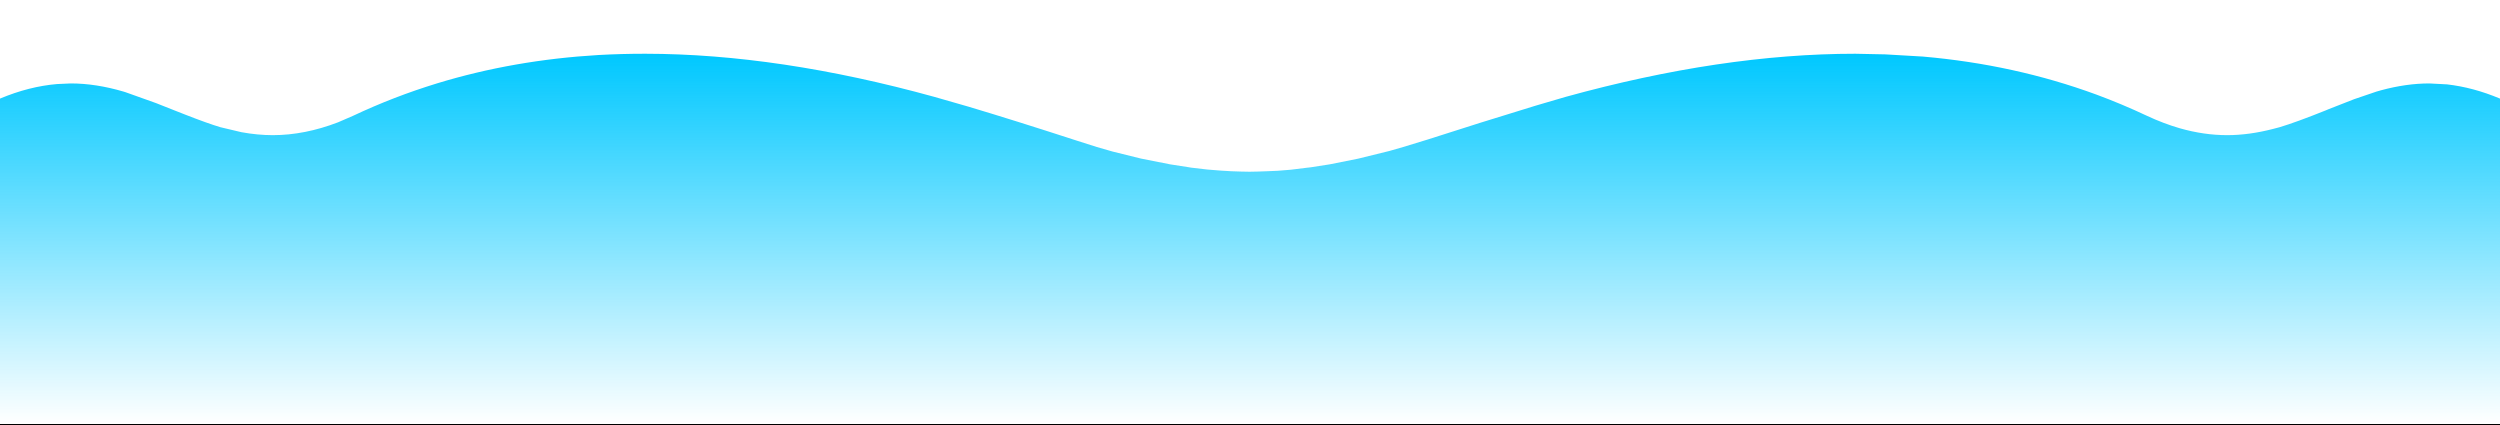 <?xml version="1.0" encoding="UTF-8" standalone="no"?>
<svg xmlns:xlink="http://www.w3.org/1999/xlink" height="136.05px" width="800.0px" xmlns="http://www.w3.org/2000/svg">
  <g transform="matrix(1.0, 0.0, 0.0, 1.0, 400.0, 76.65)">
    <path d="M0.0 -21.7 L-0.3 -21.7 Q-1.65 -21.75 -2.95 -21.75 -4.45 -21.8 -5.9 -21.85 -7.6 -21.95 -9.3 -22.05 -11.5 -22.25 -13.65 -22.4 -16.25 -22.7 -18.8 -23.0 L-20.0 -23.2 Q-22.75 -23.65 -25.5 -24.05 -30.2 -25.0 -34.85 -25.9 -39.4 -27.05 -43.95 -28.15 -46.5 -28.9 -49.0 -29.6 -52.4 -30.7 -55.75 -31.75 -75.6 -38.2 -90.2 -42.55 L-101.0 -45.65 Q-150.8 -59.4 -193.4 -59.45 L-193.7 -59.45 Q-201.15 -59.45 -208.4 -59.05 -235.6 -57.45 -260.05 -50.0 -273.95 -45.75 -287.0 -39.6 L-291.85 -37.5 Q-302.55 -33.4 -312.7 -33.4 -317.55 -33.4 -322.75 -34.35 L-329.5 -35.95 Q-333.65 -37.2 -340.55 -39.9 L-345.0 -41.65 Q-347.55 -42.65 -350.05 -43.65 L-359.85 -47.15 -360.5 -47.35 Q-369.35 -49.95 -377.35 -49.95 L-381.75 -49.75 Q-390.7 -49.0 -400.0 -45.1 L-400.0 59.4 400.0 59.4 400.0 -45.1 Q391.4 -48.7 383.05 -49.65 L377.4 -49.95 Q370.0 -49.95 361.9 -47.75 L360.5 -47.35 353.3 -44.9 Q349.15 -43.25 345.0 -41.65 L344.3 -41.35 Q334.7 -37.5 329.5 -35.95 L327.4 -35.4 Q319.7 -33.4 312.7 -33.4 305.25 -33.4 297.55 -35.6 292.35 -37.1 287.0 -39.6 279.05 -43.35 270.8 -46.4 244.65 -56.0 215.3 -58.55 L203.3 -59.25 193.7 -59.45 Q150.95 -59.45 101.0 -45.65 L91.45 -42.85 Q82.55 -40.1 73.65 -37.35 65.25 -34.65 56.85 -32.0 52.9 -30.8 49.0 -29.6 46.8 -28.95 44.65 -28.35 39.65 -27.1 34.7 -25.9 30.05 -24.95 25.45 -24.05 22.4 -23.55 19.35 -23.1 L18.4 -23.0 Q15.75 -22.65 13.15 -22.35 11.0 -22.15 8.9 -22.0 7.1 -21.9 5.35 -21.85 3.9 -21.8 2.5 -21.75 1.25 -21.7 0.0 -21.7" fill="url(#gradient0)" fill-rule="evenodd" stroke="none">
      <animate attributeName="d" dur="2s" repeatCount="indefinite" values="M0.0 -21.7 L-0.3 -21.7 Q-1.65 -21.75 -2.95 -21.75 -4.45 -21.8 -5.9 -21.85 -7.6 -21.95 -9.3 -22.05 -11.5 -22.25 -13.65 -22.4 -16.25 -22.7 -18.8 -23.0 L-20.0 -23.2 Q-22.75 -23.65 -25.5 -24.05 -30.2 -25.0 -34.85 -25.9 -39.4 -27.05 -43.95 -28.15 -46.5 -28.9 -49.0 -29.6 -52.4 -30.7 -55.75 -31.75 -75.6 -38.2 -90.2 -42.55 L-101.0 -45.65 Q-150.8 -59.4 -193.4 -59.45 L-193.7 -59.45 Q-201.15 -59.45 -208.4 -59.05 -235.6 -57.45 -260.05 -50.0 -273.95 -45.75 -287.0 -39.6 L-291.85 -37.5 Q-302.55 -33.4 -312.7 -33.4 -317.55 -33.4 -322.75 -34.35 L-329.5 -35.95 Q-333.65 -37.2 -340.55 -39.9 L-345.0 -41.65 Q-347.55 -42.65 -350.05 -43.65 L-359.85 -47.15 -360.5 -47.35 Q-369.35 -49.95 -377.35 -49.95 L-381.75 -49.75 Q-390.7 -49.0 -400.0 -45.1 L-400.0 59.4 400.0 59.4 400.0 -45.1 Q391.4 -48.7 383.05 -49.65 L377.4 -49.95 Q370.0 -49.95 361.9 -47.75 L360.5 -47.35 353.3 -44.9 Q349.15 -43.25 345.0 -41.65 L344.3 -41.35 Q334.7 -37.5 329.5 -35.95 L327.4 -35.4 Q319.7 -33.4 312.7 -33.4 305.25 -33.4 297.55 -35.6 292.35 -37.1 287.0 -39.6 279.05 -43.35 270.8 -46.4 244.65 -56.0 215.3 -58.55 L203.3 -59.25 193.7 -59.45 Q150.95 -59.45 101.0 -45.65 L91.45 -42.85 Q82.55 -40.1 73.65 -37.35 65.25 -34.65 56.85 -32.0 52.9 -30.8 49.0 -29.6 46.8 -28.95 44.65 -28.35 39.65 -27.1 34.7 -25.9 30.05 -24.95 25.45 -24.05 22.4 -23.55 19.35 -23.1 L18.4 -23.0 Q15.75 -22.65 13.15 -22.35 11.0 -22.15 8.9 -22.0 7.1 -21.9 5.35 -21.85 3.9 -21.8 2.5 -21.75 1.25 -21.7 0.0 -21.7;M0.9 -21.65 L0.0 -21.65 Q-6.8 -21.65 -13.95 -24.65 -18.95 -26.7 -27.5 -32.0 -38.9 -39.05 -43.3 -41.45 -53.55 -47.0 -64.0 -50.6 -80.6 -56.25 -90.95 -56.25 L-97.45 -55.6 Q-101.1 -54.8 -104.05 -53.05 -107.3 -51.1 -112.15 -45.95 -117.0 -40.85 -120.45 -38.85 -123.0 -37.4 -126.05 -36.6 -129.75 -35.65 -134.2 -35.65 -148.35 -35.65 -174.0 -45.55 L-186.25 -50.25 Q-257.15 -76.65 -294.6 -76.65 L-294.9 -76.65 Q-304.35 -76.6 -312.45 -74.75 -326.8 -71.4 -337.0 -62.3 -342.05 -57.15 -347.1 -52.0 L-348.95 -50.1 Q-353.3 -45.6 -357.3 -42.65 -359.7 -40.85 -362.0 -39.6 L-365.25 -38.0 Q-368.8 -36.5 -371.45 -36.5 L-374.1 -36.9 Q-375.45 -37.3 -376.65 -38.2 L-380.45 -42.0 -380.65 -42.3 Q-384.35 -46.25 -388.1 -47.2 L-390.5 -47.5 Q-394.4 -47.5 -400.0 -45.1 L-400.0 59.4 400.0 59.4 400.0 -45.1 Q394.5 -47.5 390.5 -47.5 L387.45 -47.0 Q383.9 -45.85 380.45 -42.0 L379.85 -41.35 376.65 -38.2 Q374.45 -36.6 371.85 -36.5 L371.45 -36.5 Q368.05 -36.5 363.1 -39.0 L362.0 -39.6 Q358.75 -41.35 355.25 -44.25 352.2 -46.75 348.95 -50.1 346.65 -52.45 344.4 -54.75 340.7 -58.55 337.0 -62.3 325.25 -72.8 308.05 -75.6 L294.6 -76.65 284.45 -76.2 Q247.55 -73.25 184.35 -49.5 L174.0 -45.55 Q162.75 -41.2 153.7 -38.75 142.15 -35.65 134.2 -35.65 129.3 -35.65 125.3 -36.85 122.7 -37.6 120.5 -38.85 117.0 -40.85 112.15 -45.95 107.2 -51.15 104.05 -53.05 101.25 -54.7 97.9 -55.5 L90.9 -56.25 Q80.6 -56.25 64.0 -50.6 53.55 -47.0 43.3 -41.45 38.9 -39.05 27.5 -32.0 18.95 -26.7 13.95 -24.65 7.25 -21.85 0.9 -21.65"/>
    </path>
    <path d="M0.0 -21.7 Q1.25 -21.7 2.5 -21.75 3.9 -21.8 5.35 -21.85 7.1 -21.9 8.9 -22.0 11.0 -22.15 13.15 -22.35 15.75 -22.65 18.4 -23.0 L19.35 -23.1 Q22.4 -23.55 25.45 -24.05 30.05 -24.95 34.7 -25.9 39.65 -27.1 44.65 -28.35 46.8 -28.95 49.0 -29.6 52.9 -30.8 56.85 -32.0 65.25 -34.65 73.65 -37.35 82.55 -40.1 91.45 -42.85 L101.0 -45.65 Q150.95 -59.45 193.7 -59.45 L203.3 -59.25 215.3 -58.55 Q244.65 -56.0 270.8 -46.4 279.05 -43.35 287.0 -39.6 292.35 -37.1 297.55 -35.6 305.25 -33.4 312.7 -33.4 319.7 -33.4 327.4 -35.4 L329.5 -35.95 Q334.7 -37.5 344.3 -41.35 L345.0 -41.65 Q349.15 -43.25 353.3 -44.9 L360.5 -47.35 361.9 -47.75 Q370.0 -49.95 377.4 -49.95 L383.05 -49.65 Q391.4 -48.7 400.0 -45.1 L400.0 59.4 -400.0 59.4 -400.0 -45.1 Q-390.7 -49.0 -381.75 -49.75 L-377.35 -49.95 Q-369.35 -49.95 -360.5 -47.35 L-359.85 -47.15 -350.05 -43.65 Q-347.55 -42.65 -345.0 -41.65 L-340.55 -39.9 Q-333.65 -37.2 -329.5 -35.95 L-322.75 -34.35 Q-317.55 -33.4 -312.7 -33.4 -302.55 -33.4 -291.85 -37.5 L-287.0 -39.6 Q-273.95 -45.75 -260.05 -50.0 -235.6 -57.45 -208.4 -59.05 -201.15 -59.45 -193.7 -59.45 L-193.4 -59.45 Q-150.8 -59.4 -101.0 -45.65 L-90.2 -42.55 Q-75.6 -38.2 -55.75 -31.75 -52.4 -30.7 -49.0 -29.6 -46.5 -28.9 -43.95 -28.15 -39.4 -27.05 -34.85 -25.9 -30.2 -25.0 -25.5 -24.05 -22.75 -23.65 -20.0 -23.2 L-18.8 -23.0 Q-16.25 -22.7 -13.65 -22.4 -11.5 -22.25 -9.3 -22.05 -7.6 -21.95 -5.9 -21.85 -4.45 -21.8 -2.95 -21.75 -1.65 -21.75 -0.3 -21.7 L0.0 -21.7" fill="none" stroke="#000000" stroke-linecap="round" stroke-linejoin="round" stroke-opacity="0.0" stroke-width="1.0">
      <animate attributeName="stroke" dur="2s" repeatCount="indefinite" values="#000000;#000001"/>
      <animate attributeName="stroke-width" dur="2s" repeatCount="indefinite" values="0.0;0.0"/>
      <animate attributeName="fill-opacity" dur="2s" repeatCount="indefinite" values="0.0;0.0"/>
      <animate attributeName="d" dur="2s" repeatCount="indefinite" values="M0.0 -21.7 Q1.25 -21.7 2.5 -21.75 3.9 -21.8 5.35 -21.85 7.1 -21.9 8.9 -22.0 11.0 -22.15 13.15 -22.35 15.75 -22.65 18.4 -23.0 L19.35 -23.1 Q22.4 -23.55 25.45 -24.05 30.05 -24.95 34.7 -25.9 39.65 -27.1 44.65 -28.35 46.8 -28.95 49.0 -29.6 52.9 -30.8 56.85 -32.0 65.25 -34.65 73.65 -37.35 82.55 -40.1 91.45 -42.85 L101.0 -45.65 Q150.95 -59.45 193.7 -59.45 L203.3 -59.25 215.3 -58.55 Q244.65 -56.0 270.8 -46.4 279.05 -43.35 287.0 -39.6 292.35 -37.1 297.55 -35.6 305.25 -33.4 312.7 -33.4 319.7 -33.4 327.4 -35.4 L329.5 -35.95 Q334.7 -37.5 344.3 -41.35 L345.0 -41.65 Q349.15 -43.25 353.3 -44.9 L360.5 -47.35 361.9 -47.75 Q370.0 -49.95 377.4 -49.95 L383.05 -49.65 Q391.4 -48.7 400.0 -45.1 L400.0 59.4 -400.0 59.4 -400.0 -45.1 Q-390.7 -49.0 -381.75 -49.75 L-377.35 -49.95 Q-369.35 -49.95 -360.5 -47.35 L-359.85 -47.15 -350.05 -43.65 Q-347.55 -42.65 -345.0 -41.65 L-340.55 -39.9 Q-333.65 -37.2 -329.5 -35.95 L-322.75 -34.35 Q-317.55 -33.4 -312.7 -33.4 -302.55 -33.4 -291.85 -37.5 L-287.0 -39.6 Q-273.95 -45.75 -260.05 -50.0 -235.6 -57.45 -208.4 -59.05 -201.15 -59.45 -193.7 -59.45 L-193.4 -59.45 Q-150.8 -59.4 -101.0 -45.65 L-90.2 -42.55 Q-75.6 -38.2 -55.75 -31.75 -52.4 -30.7 -49.0 -29.6 -46.5 -28.9 -43.95 -28.15 -39.4 -27.05 -34.85 -25.9 -30.2 -25.0 -25.5 -24.05 -22.75 -23.65 -20.0 -23.2 L-18.8 -23.0 Q-16.25 -22.7 -13.65 -22.4 -11.5 -22.25 -9.3 -22.05 -7.6 -21.95 -5.9 -21.85 -4.45 -21.8 -2.95 -21.75 -1.65 -21.75 -0.3 -21.7 L0.0 -21.7;M0.9 -21.65 Q7.25 -21.85 13.95 -24.65 18.95 -26.7 27.5 -32.0 38.9 -39.05 43.3 -41.45 53.55 -47.0 64.0 -50.6 80.6 -56.25 90.9 -56.25 L97.9 -55.5 Q101.25 -54.7 104.05 -53.05 107.2 -51.15 112.15 -45.95 117.0 -40.85 120.5 -38.85 122.7 -37.6 125.3 -36.85 129.3 -35.65 134.2 -35.65 142.15 -35.65 153.7 -38.75 162.75 -41.2 174.0 -45.55 L184.35 -49.5 Q247.55 -73.25 284.45 -76.2 L294.6 -76.65 308.05 -75.6 Q325.25 -72.8 337.0 -62.3 340.7 -58.55 344.4 -54.75 346.65 -52.45 348.95 -50.1 352.2 -46.75 355.25 -44.25 358.75 -41.35 362.0 -39.6 L363.1 -39.0 Q368.05 -36.5 371.45 -36.5 L371.85 -36.5 Q374.45 -36.6 376.65 -38.2 L379.85 -41.35 380.45 -42.0 Q383.9 -45.85 387.45 -47.0 L390.5 -47.5 Q394.5 -47.5 400.0 -45.1 L400.0 59.4 -400.0 59.4 -400.0 -45.1 Q-394.4 -47.5 -390.5 -47.5 L-388.1 -47.2 Q-384.35 -46.25 -380.65 -42.3 L-380.45 -42.0 -376.65 -38.2 Q-375.45 -37.3 -374.1 -36.9 L-371.45 -36.5 Q-368.8 -36.5 -365.25 -38.0 L-362.0 -39.6 Q-359.7 -40.85 -357.3 -42.65 -353.3 -45.6 -348.95 -50.1 L-347.1 -52.0 Q-342.05 -57.15 -337.0 -62.3 -326.8 -71.4 -312.45 -74.75 -304.35 -76.6 -294.9 -76.65 L-294.6 -76.65 Q-257.15 -76.65 -186.25 -50.25 L-174.0 -45.55 Q-148.35 -35.65 -134.2 -35.65 -129.75 -35.65 -126.05 -36.6 -123.0 -37.4 -120.45 -38.85 -117.0 -40.85 -112.15 -45.95 -107.3 -51.1 -104.05 -53.05 -101.1 -54.8 -97.45 -55.6 L-90.95 -56.25 Q-80.6 -56.25 -64.0 -50.6 -53.55 -47.0 -43.3 -41.45 -38.9 -39.05 -27.5 -32.0 -18.95 -26.7 -13.95 -24.65 -6.8 -21.65 0.0 -21.65 L0.9 -21.65"/>
    </path>
  </g>
  <defs>
    <linearGradient gradientTransform="matrix(0.0, -0.072, 0.072, 0.0, -0.05, 0.0)" gradientUnits="userSpaceOnUse" id="gradient0" spreadMethod="pad" x1="-819.2" x2="819.2">
      <animateTransform additive="replace" attributeName="gradientTransform" dur="2s" from="1" repeatCount="indefinite" to="1" type="scale"/>
      <animateTransform additive="sum" attributeName="gradientTransform" dur="2s" from="-0.05 0.0" repeatCount="indefinite" to="0.0 -8.65" type="translate"/>
      <animateTransform additive="sum" attributeName="gradientTransform" dur="2s" from="-90.0" repeatCount="indefinite" to="-90.0" type="rotate"/>
      <animateTransform additive="sum" attributeName="gradientTransform" dur="2s" from="0.072 0.072" repeatCount="indefinite" to="0.081 0.083" type="scale"/>
      <animateTransform additive="sum" attributeName="gradientTransform" dur="2s" from="0.0" repeatCount="indefinite" to="0.0" type="skewX"/>
      <stop offset="0.0" stop-color="#00c8ff" stop-opacity="0.0">
        <animate attributeName="offset" dur="2s" repeatCount="indefinite" values="0.0;0.0"/>
        <animate attributeName="stop-color" dur="2s" repeatCount="indefinite" values="#00c8ff;#00c8ff"/>
        <animate attributeName="stop-opacity" dur="2s" repeatCount="indefinite" values="0.0;0.0"/>
      </stop>
      <stop offset="1.0" stop-color="#00c8ff">
        <animate attributeName="offset" dur="2s" repeatCount="indefinite" values="1.0;1.0"/>
        <animate attributeName="stop-color" dur="2s" repeatCount="indefinite" values="#00c8ff;#00c8ff"/>
        <animate attributeName="stop-opacity" dur="2s" repeatCount="indefinite" values="1.0;1.0"/>
      </stop>
    </linearGradient>
  </defs>
</svg>
